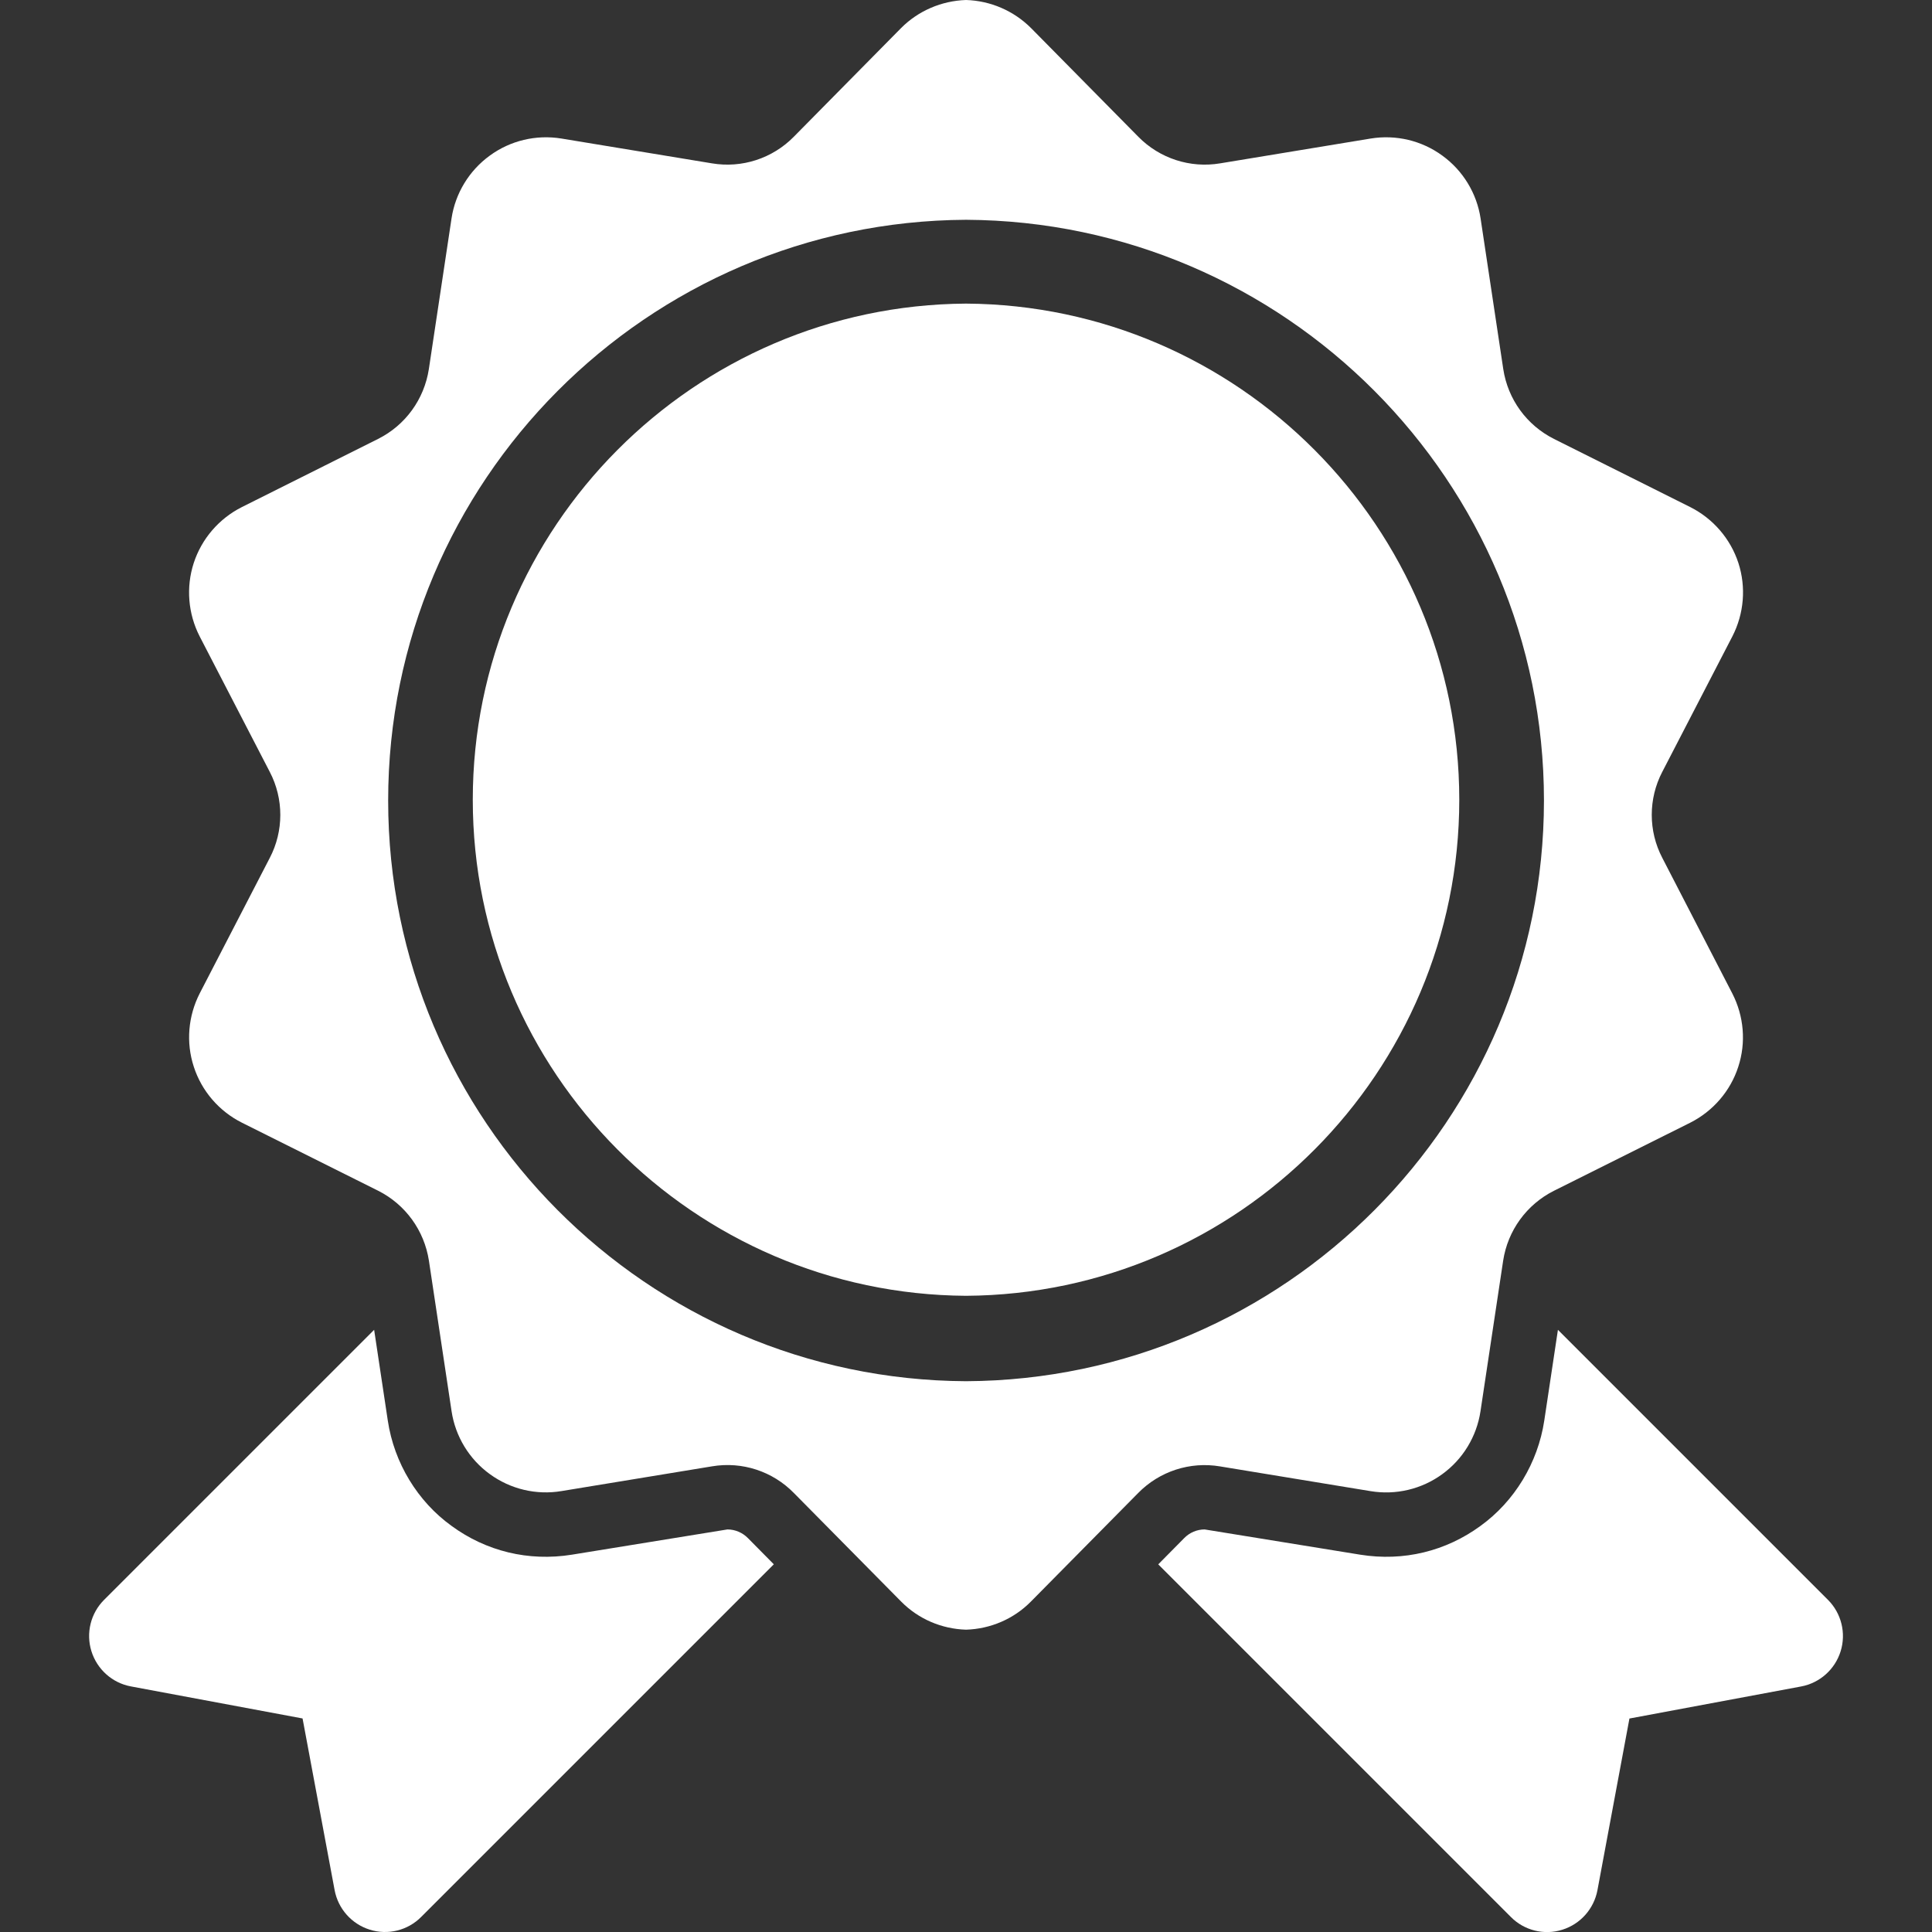 <?xml version="1.0" encoding="iso-8859-1"?>
<!-- Generator: Adobe Illustrator 16.0.0, SVG Export Plug-In . SVG Version: 6.00 Build 0)  -->
<!DOCTYPE svg PUBLIC "-//W3C//DTD SVG 1.1//EN" "http://www.w3.org/Graphics/SVG/1.1/DTD/svg11.dtd">
<svg xmlns="http://www.w3.org/2000/svg" xmlns:xlink="http://www.w3.org/1999/xlink" version="1.1" id="Capa_1" x="0px" y="0px" width="512px" height="512px" viewBox="0 0 31.531 31.531" style="enable-background:new 0 0 31.531 31.531;" xml:space="preserve">
<rect x="0" y="0" width="31.531" height="31.531" fill="#333333" stroke="none"/>
<g>
	<g>
		<path d="M11.872,24.961l-2.539,0.412c-0.711,0.114-1.4-0.058-1.961-0.468c-0.558-0.401-0.94-1.031-1.043-1.72l-0.223-1.482    L1.699,26.11c-0.219,0.219-0.299,0.542-0.207,0.838c0.092,0.296,0.34,0.519,0.645,0.575l2.801,0.523l0.523,2.801    c0.057,0.305,0.278,0.554,0.574,0.646c0.296,0.093,0.62,0.013,0.839-0.208l5.755-5.755l-0.422-0.427    C12.118,25.012,11.996,24.961,11.872,24.961z" fill="#FFFFFF"/>
		<path d="M19.91,23.932l2.458,0.404c0.411,0.068,0.833-0.031,1.17-0.277c0.336-0.243,0.562-0.614,0.624-1.026l0.37-2.458    c0.075-0.492,0.383-0.917,0.829-1.141l2.224-1.111c0.372-0.188,0.656-0.516,0.784-0.912c0.13-0.396,0.093-0.828-0.098-1.199    L27.129,14c-0.229-0.438-0.229-0.964,0-1.403l1.144-2.211c0.19-0.37,0.227-0.802,0.098-1.199    c-0.129-0.394-0.412-0.723-0.785-0.911l-2.223-1.112c-0.447-0.224-0.754-0.648-0.829-1.14l-0.37-2.458    c-0.062-0.412-0.288-0.782-0.624-1.026c-0.337-0.247-0.759-0.346-1.17-0.279l-2.457,0.405c-0.489,0.082-0.987-0.08-1.335-0.434    l-1.75-1.773C16.544,0.175,16.164,0.012,15.766,0c-0.398,0.013-0.779,0.175-1.061,0.459l-1.75,1.773    c-0.348,0.354-0.846,0.516-1.335,0.434L9.163,2.261C8.751,2.194,8.33,2.293,7.993,2.54C7.657,2.784,7.431,3.154,7.369,3.566    l-0.37,2.458C6.923,6.516,6.617,6.94,6.169,7.164L3.947,8.276C3.574,8.464,3.291,8.793,3.162,9.188    c-0.129,0.396-0.093,0.829,0.097,1.199l1.144,2.211c0.229,0.439,0.229,0.964,0,1.403L3.26,16.211    c-0.19,0.371-0.227,0.803-0.097,1.199c0.128,0.396,0.412,0.725,0.784,0.912l2.224,1.111C6.617,19.657,6.924,20.082,7,20.574    l0.37,2.458c0.062,0.412,0.288,0.783,0.624,1.026c0.337,0.246,0.759,0.346,1.17,0.277l2.458-0.404    c0.489-0.082,0.987,0.08,1.335,0.436l1.75,1.771c0.281,0.285,0.661,0.447,1.059,0.459c0.398-0.012,0.778-0.174,1.059-0.459    l1.75-1.771C18.923,24.012,19.421,23.85,19.91,23.932z M15.766,22.542c-5.205-0.026-9.431-4.266-9.431-9.477    c0-5.21,4.226-9.451,9.431-9.478c5.205,0.026,9.432,4.268,9.432,9.478C25.197,18.276,20.971,22.516,15.766,22.542z" fill="#FFFFFF"/>
		<path d="M15.766,4.955c-4.444,0.028-8.05,3.648-8.05,8.097c0,4.447,3.606,8.068,8.05,8.096c4.444-0.027,8.05-3.648,8.05-8.096    C23.815,8.604,20.21,4.983,15.766,4.955z" fill="#FFFFFF"/>
		<path d="M29.833,26.11l-4.407-4.407l-0.223,1.482c-0.104,0.688-0.485,1.318-1.043,1.72c-0.562,0.41-1.25,0.582-1.961,0.468    l-2.539-0.412c-0.124,0-0.246,0.051-0.335,0.143l-0.422,0.427l5.755,5.755c0.219,0.221,0.543,0.301,0.839,0.208    c0.296-0.092,0.517-0.341,0.574-0.646l0.522-2.801l2.801-0.523c0.306-0.057,0.554-0.279,0.646-0.575S30.052,26.329,29.833,26.11z" fill="#FFFFFF"/>
	</g>
</g>
<g>
</g>
<g>
</g>
<g>
</g>
<g>
</g>
<g>
</g>
<g>
</g>
<g>
</g>
<g>
</g>
<g>
</g>
<g>
</g>
<g>
</g>
<g>
</g>
<g>
</g>
<g>
</g>
<g>
</g>
</svg>
